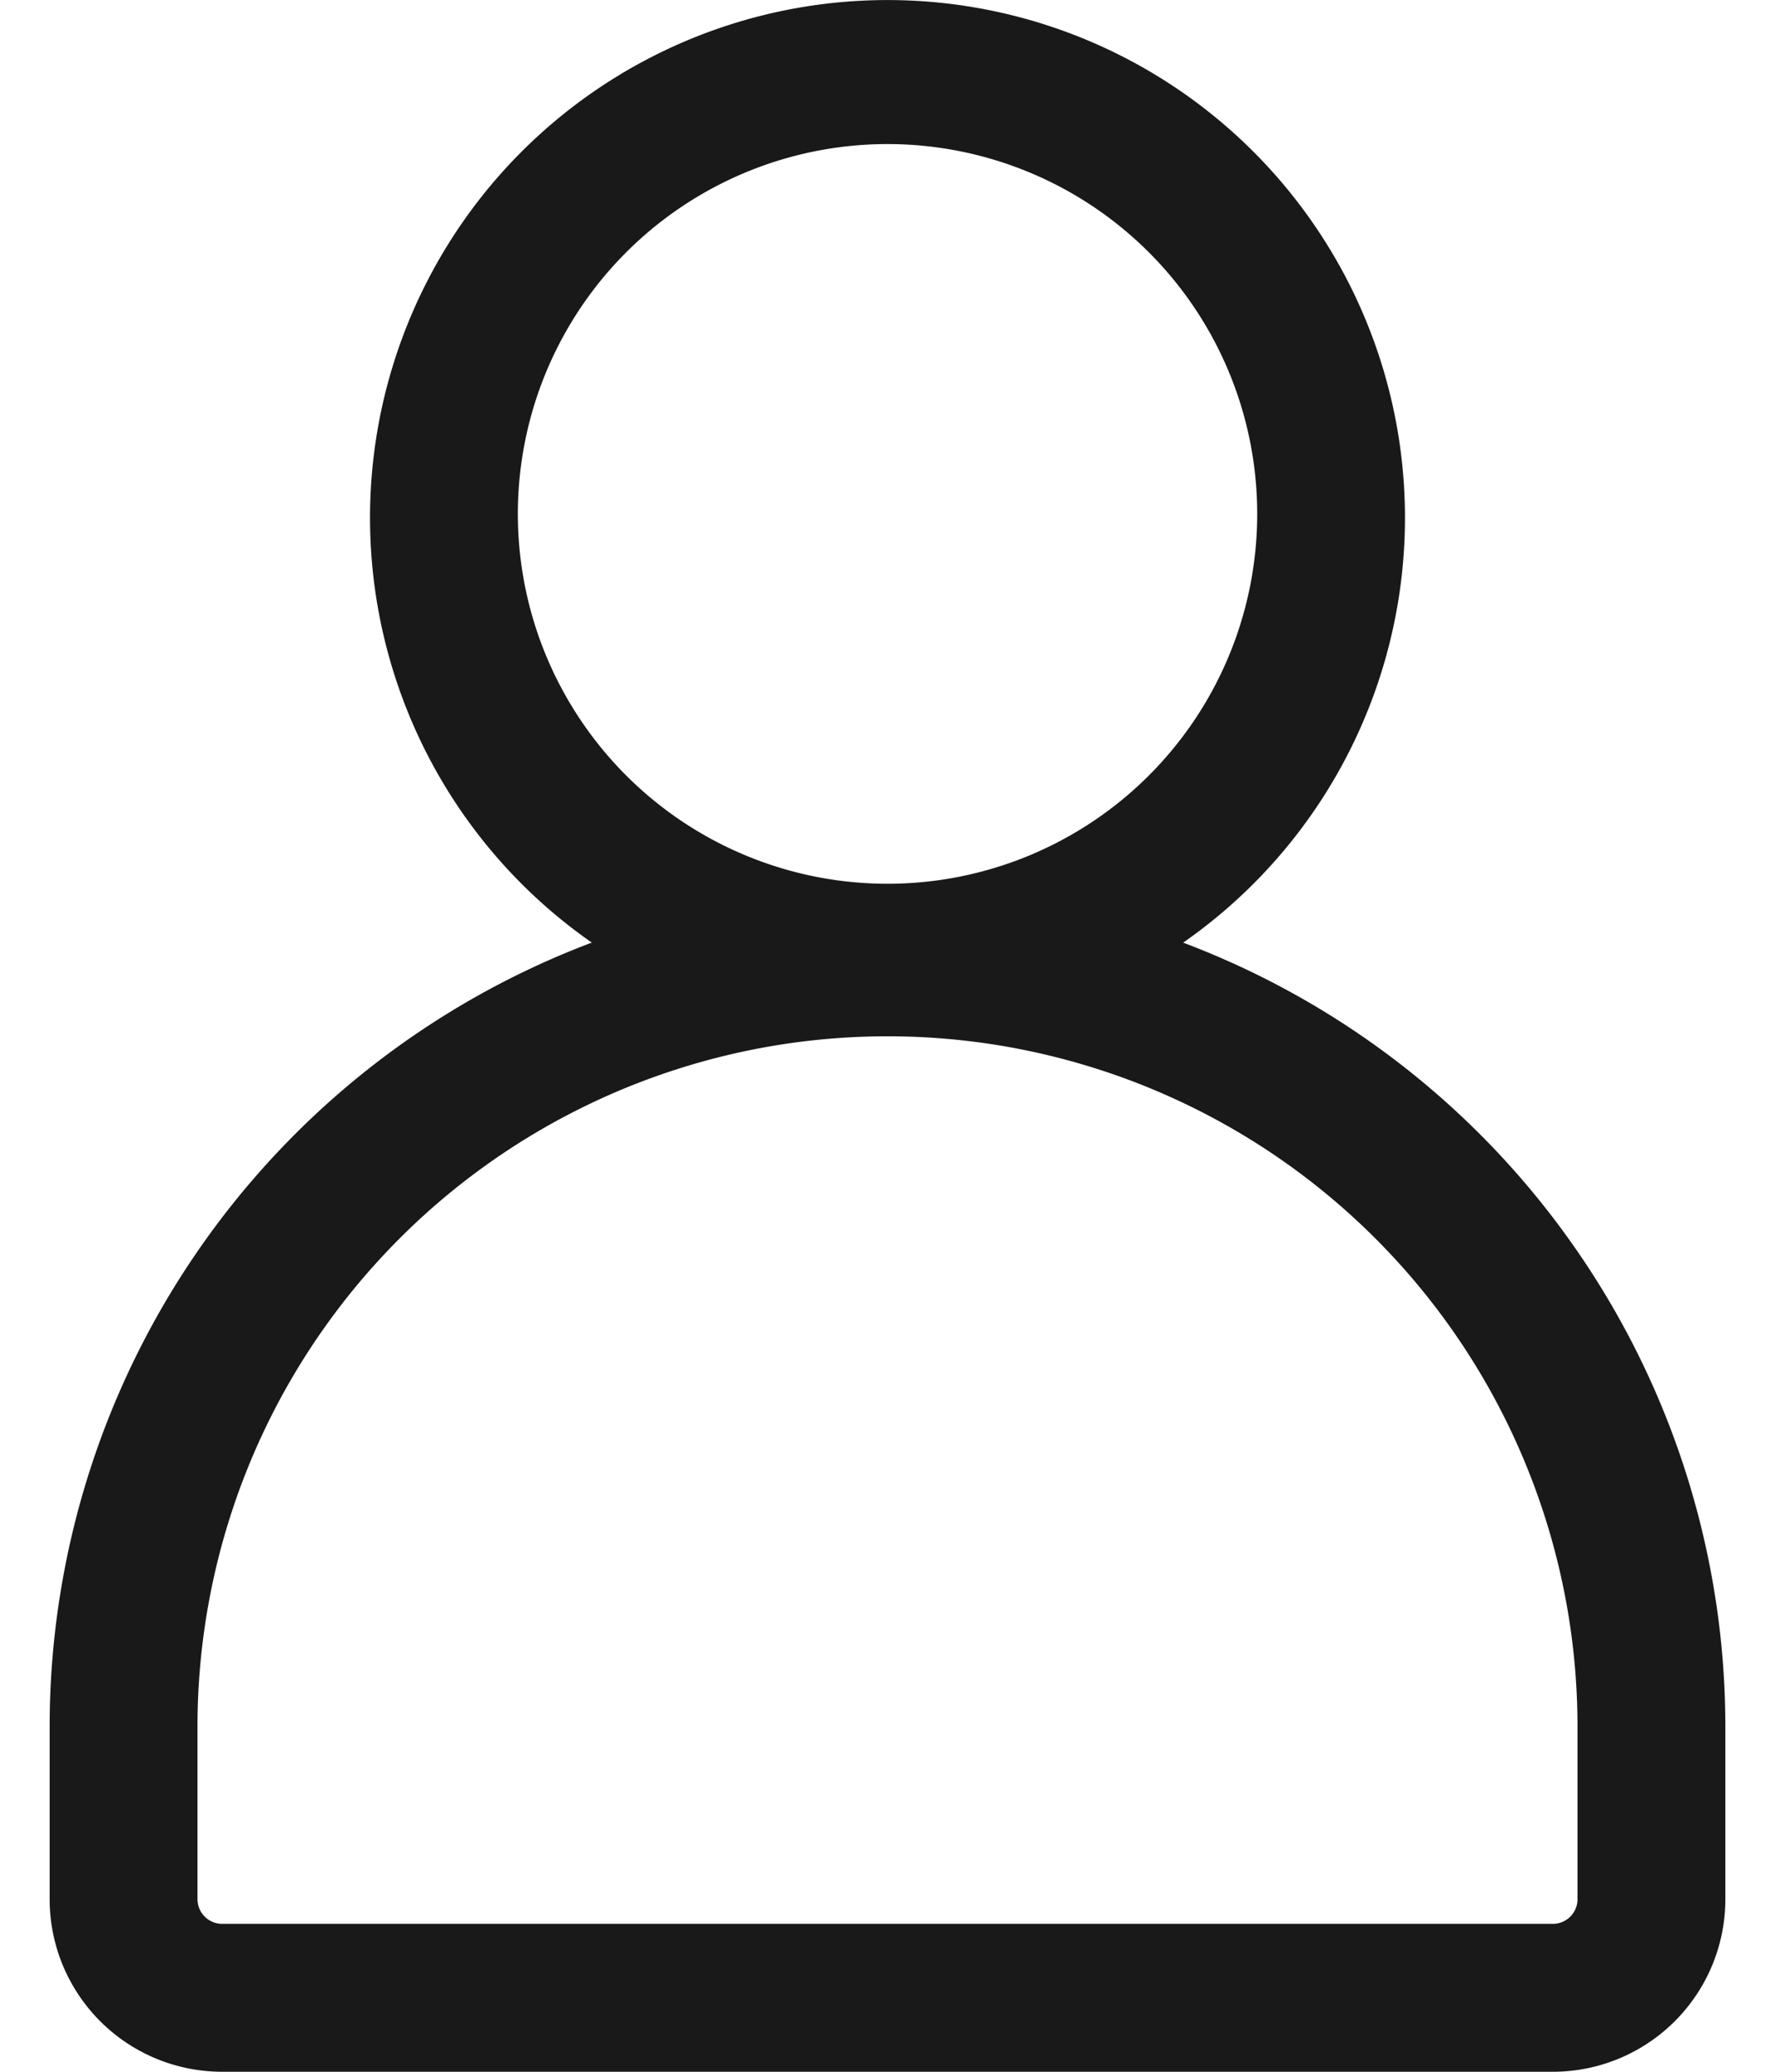 <svg width="30" height="35" fill="none" xmlns="http://www.w3.org/2000/svg"><path d="M19.998 15.924a8.746 8.746 0 1 0-9.996 0A14.161 14.161 0 0 0 .839 29.17v2.915A2.916 2.916 0 0 0 3.755 35h22.49a2.916 2.916 0 0 0 2.916-2.916V29.17a14.161 14.161 0 0 0-9.163-13.245ZM8.753 8.761a6.248 6.248 0 1 1 12.495 0 6.248 6.248 0 0 1-12.495 0Zm17.909 23.323a.416.416 0 0 1-.416.417H3.755a.417.417 0 0 1-.417-.416v-2.916a11.662 11.662 0 0 1 23.324 0v2.915Z" fill="#191919"/></svg>